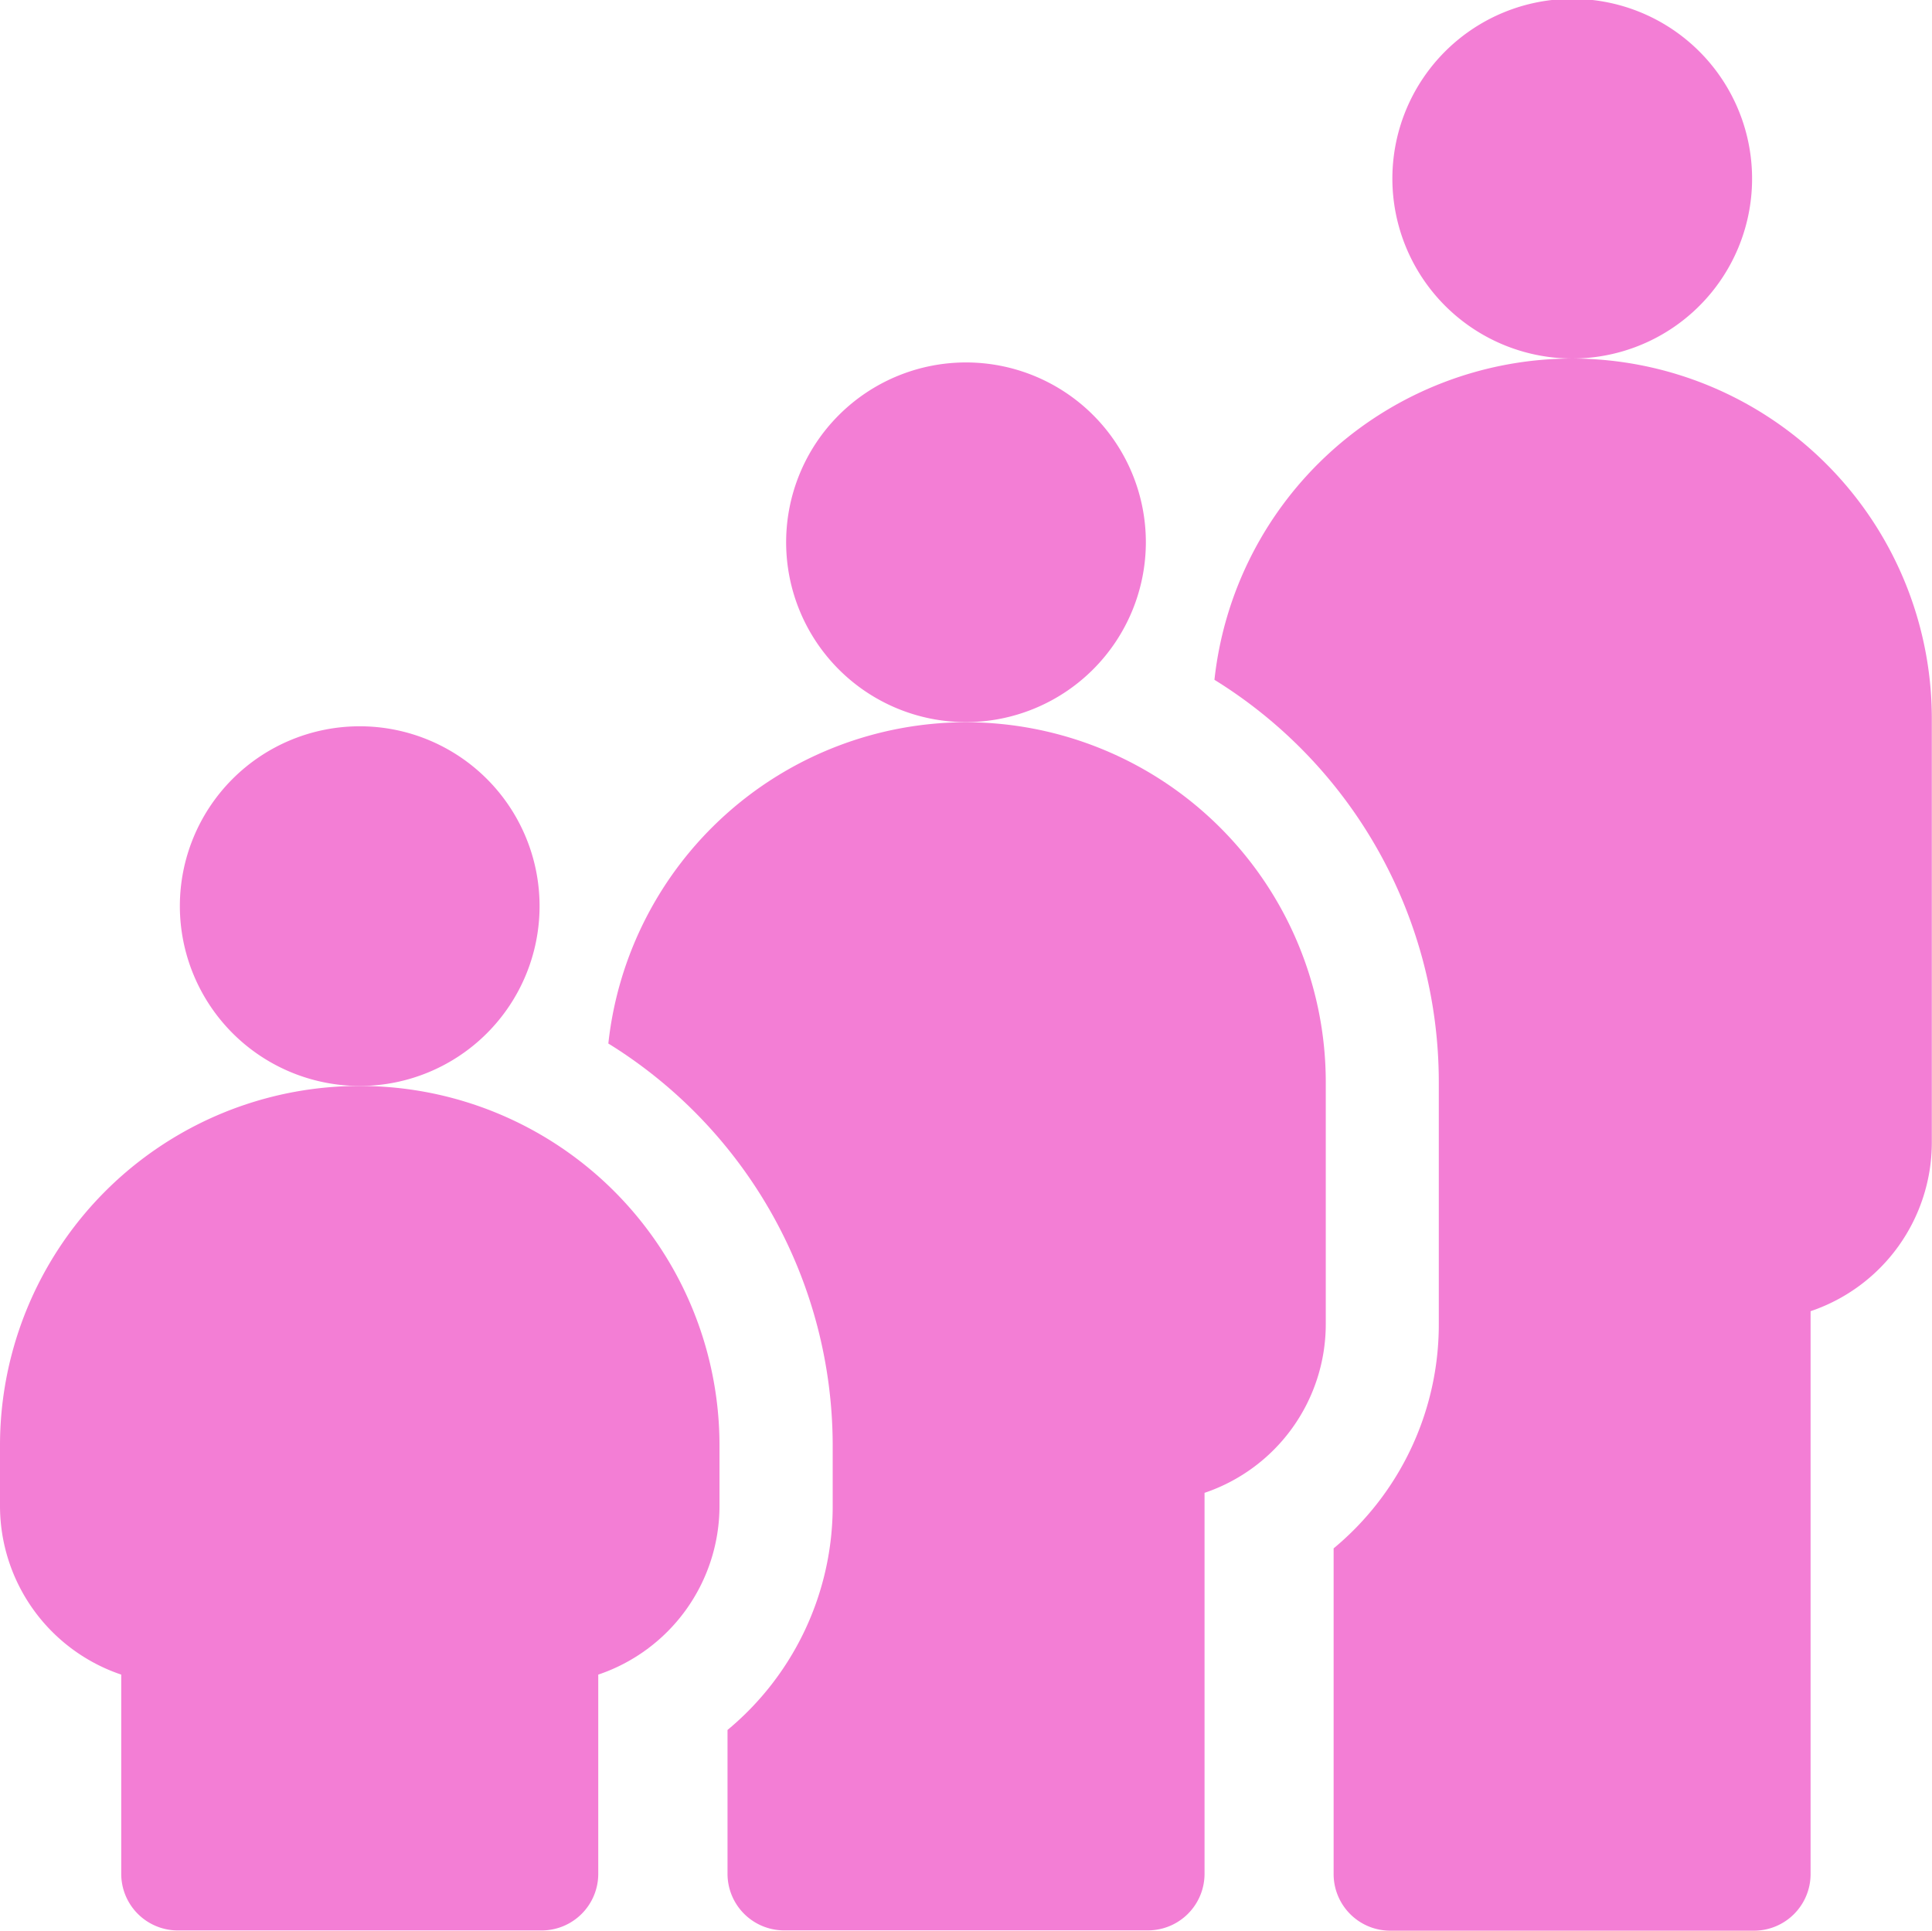 <svg xmlns="http://www.w3.org/2000/svg" width="32" height="31.981" viewBox="0 0 32 31.981">
  <g id="age-group" transform="translate(0 -0.155)">
    <path id="Path_3" data-name="Path 3" d="M327.8,95.178a5.967,5.967,0,0,0-5.924,5.322,7.835,7.835,0,0,1,3.716,6.661v4.017a4.816,4.816,0,0,1-1.742,3.71v5.395a.938.938,0,0,0,.937.938h6.025a.938.938,0,0,0,.938-.938v-9.324a2.951,2.951,0,0,0,2.008-2.793v-7.029A5.965,5.965,0,0,0,327.8,95.178Z" transform="translate(-301.761 -89.084)" fill="#f37ed5"/>
    <path id="Path_4" data-name="Path 4" d="M371.979,6.094A2.979,2.979,0,1,0,369,3.115,2.983,2.983,0,0,0,371.979,6.094Z" transform="translate(-345.938 0)" fill="#f37ed5"/>
    <path id="Path_5" data-name="Path 5" d="M214.583,99.223A2.979,2.979,0,1,0,211.6,102.2,2.983,2.983,0,0,0,214.583,99.223Z" transform="translate(-195.604 -90.083)" fill="#f37ed5"/>
    <path id="Path_6" data-name="Path 6" d="M167.135,191.578a5.967,5.967,0,0,0-5.924,5.322,7.835,7.835,0,0,1,3.716,6.661v1a4.816,4.816,0,0,1-1.742,3.71v2.382a.938.938,0,0,0,.938.938h6.025a.938.938,0,0,0,.938-.937v-6.311a2.951,2.951,0,0,0,2.008-2.793v-4.017A5.965,5.965,0,0,0,167.135,191.578Z" transform="translate(-151.135 -179.459)" fill="#f37ed5"/>
    <path id="Path_7" data-name="Path 7" d="M5.958,287.978A5.955,5.955,0,0,0,0,293.936v1a2.951,2.951,0,0,0,2.008,2.793v3.3a.938.938,0,0,0,.938.938H8.971a.938.938,0,0,0,.938-.938v-3.3a2.951,2.951,0,0,0,2.008-2.793v-1A5.955,5.955,0,0,0,5.958,287.978Z" transform="translate(0 -269.834)" fill="#f37ed5"/>
    <path id="Path_8" data-name="Path 8" d="M50.645,198.894a2.979,2.979,0,1,0-2.979-2.979A2.983,2.983,0,0,0,50.645,198.894Z" transform="translate(-44.687 -180.75)" fill="#f37ed5"/>
  </g>
</svg>
